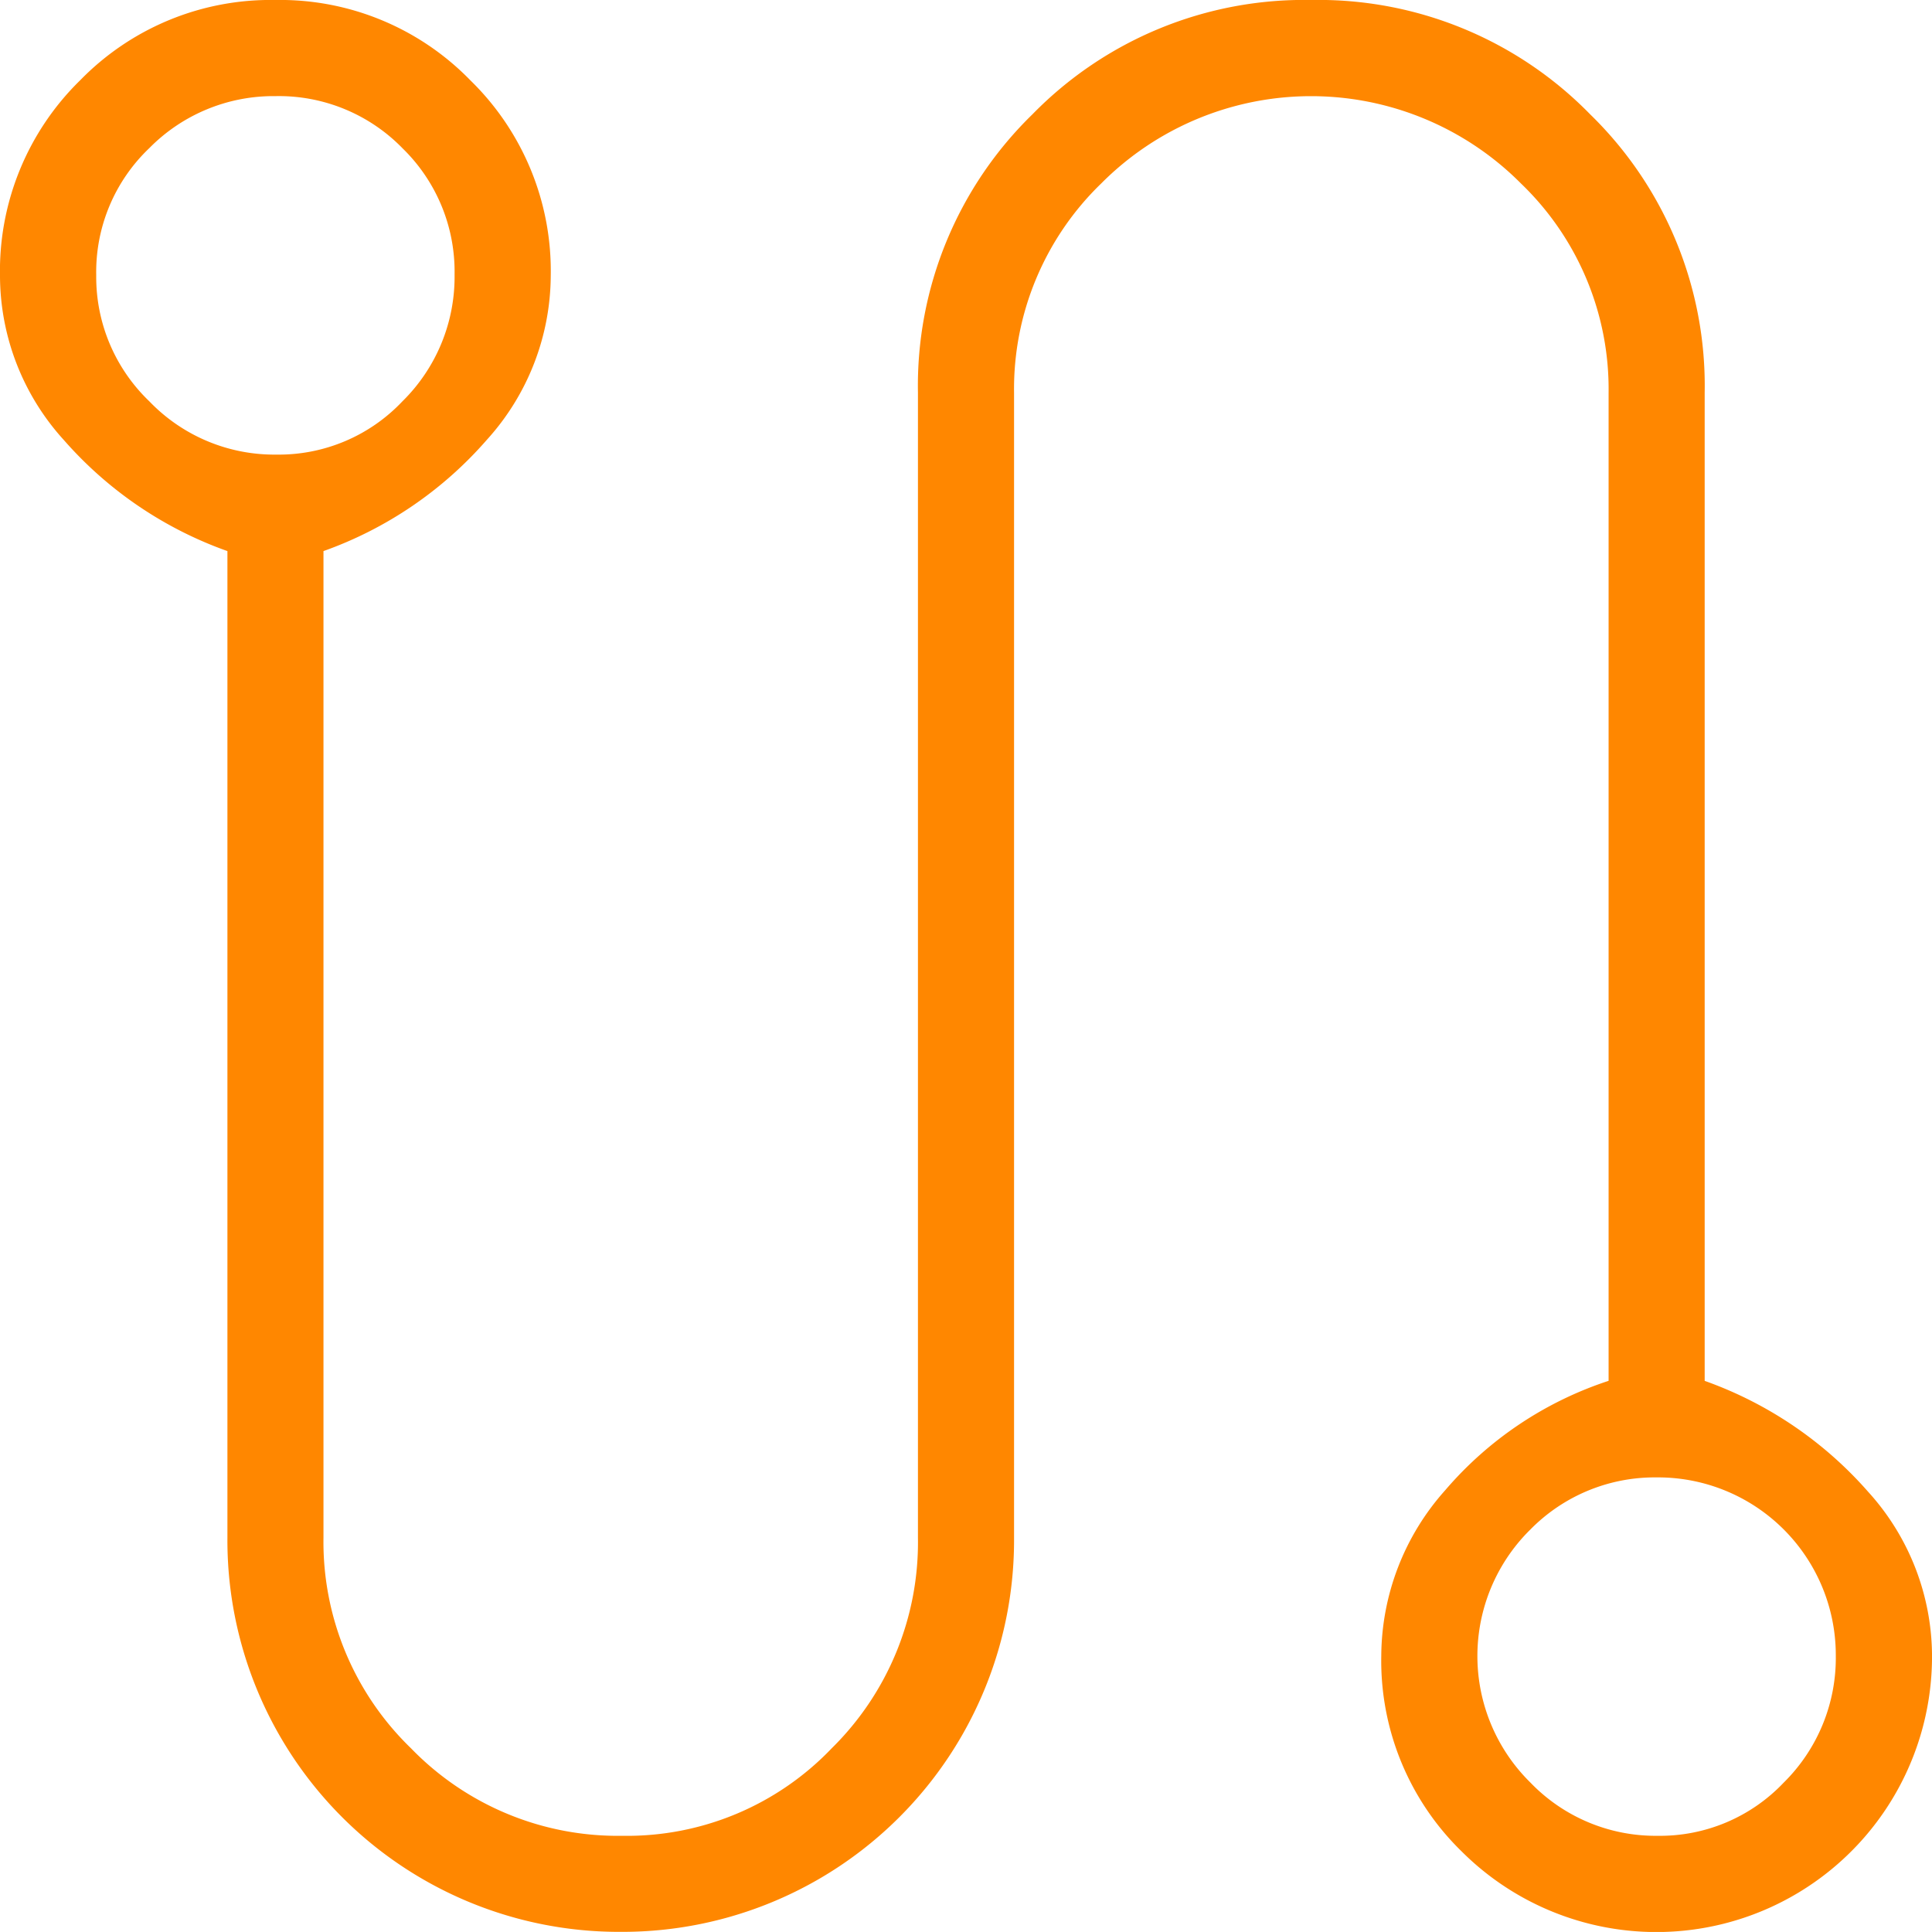 <svg xmlns="http://www.w3.org/2000/svg" width="79.006" height="79.004" viewBox="0 0 79.006 79.004">
  <path id="Path_Icon" data-name="Path Icon" d="M25.383,79A16.014,16.014,0,0,1,9.3,62.887V22.536A16,16,0,0,1,2.616,18,10.015,10.015,0,0,1,0,11.29,10.9,10.9,0,0,1,3.282,3.279,10.864,10.864,0,0,1,11.26,0a10.849,10.849,0,0,1,7.98,3.29,10.881,10.881,0,0,1,3.282,7.989,10.056,10.056,0,0,1-2.613,6.706,15.944,15.944,0,0,1-6.681,4.551V62.887a11.734,11.734,0,0,0,3.578,8.605,11.765,11.765,0,0,0,8.633,3.58,11.573,11.573,0,0,0,8.574-3.58,11.815,11.815,0,0,0,3.525-8.605V16.056A15.486,15.486,0,0,1,42.216,4.679,15.523,15.523,0,0,1,53.624,0,15.523,15.523,0,0,1,65.031,4.679,15.486,15.486,0,0,1,69.71,16.056V56.468A16.035,16.035,0,0,1,76.391,61a10.027,10.027,0,0,1,2.616,6.714,11.27,11.27,0,0,1-19.232,8,10.886,10.886,0,0,1-3.29-8A10.237,10.237,0,0,1,59.1,60.94a14.909,14.909,0,0,1,6.681-4.473V16.056A11.659,11.659,0,0,0,62.2,7.506a12.1,12.1,0,0,0-17.171,0,11.686,11.686,0,0,0-3.561,8.549V62.887A16.014,16.014,0,0,1,25.383,79M11.3,18.59a6.954,6.954,0,0,0,5.153-2.175,7.141,7.141,0,0,0,2.136-5.192,7.037,7.037,0,0,0-2.125-5.156,7.054,7.054,0,0,0-5.2-2.136A7.122,7.122,0,0,0,6.107,6.056a6.991,6.991,0,0,0-2.172,5.2,7.037,7.037,0,0,0,2.172,5.156A7.081,7.081,0,0,0,11.3,18.59M67.783,75.072A6.968,6.968,0,0,0,72.939,72.9a7.16,7.16,0,0,0,2.133-5.195,7.269,7.269,0,0,0-7.328-7.289,7.127,7.127,0,0,0-5.156,2.125,7.261,7.261,0,0,0,0,10.359,7.1,7.1,0,0,0,5.195,2.172" fill="#ff8700"/>
</svg>
